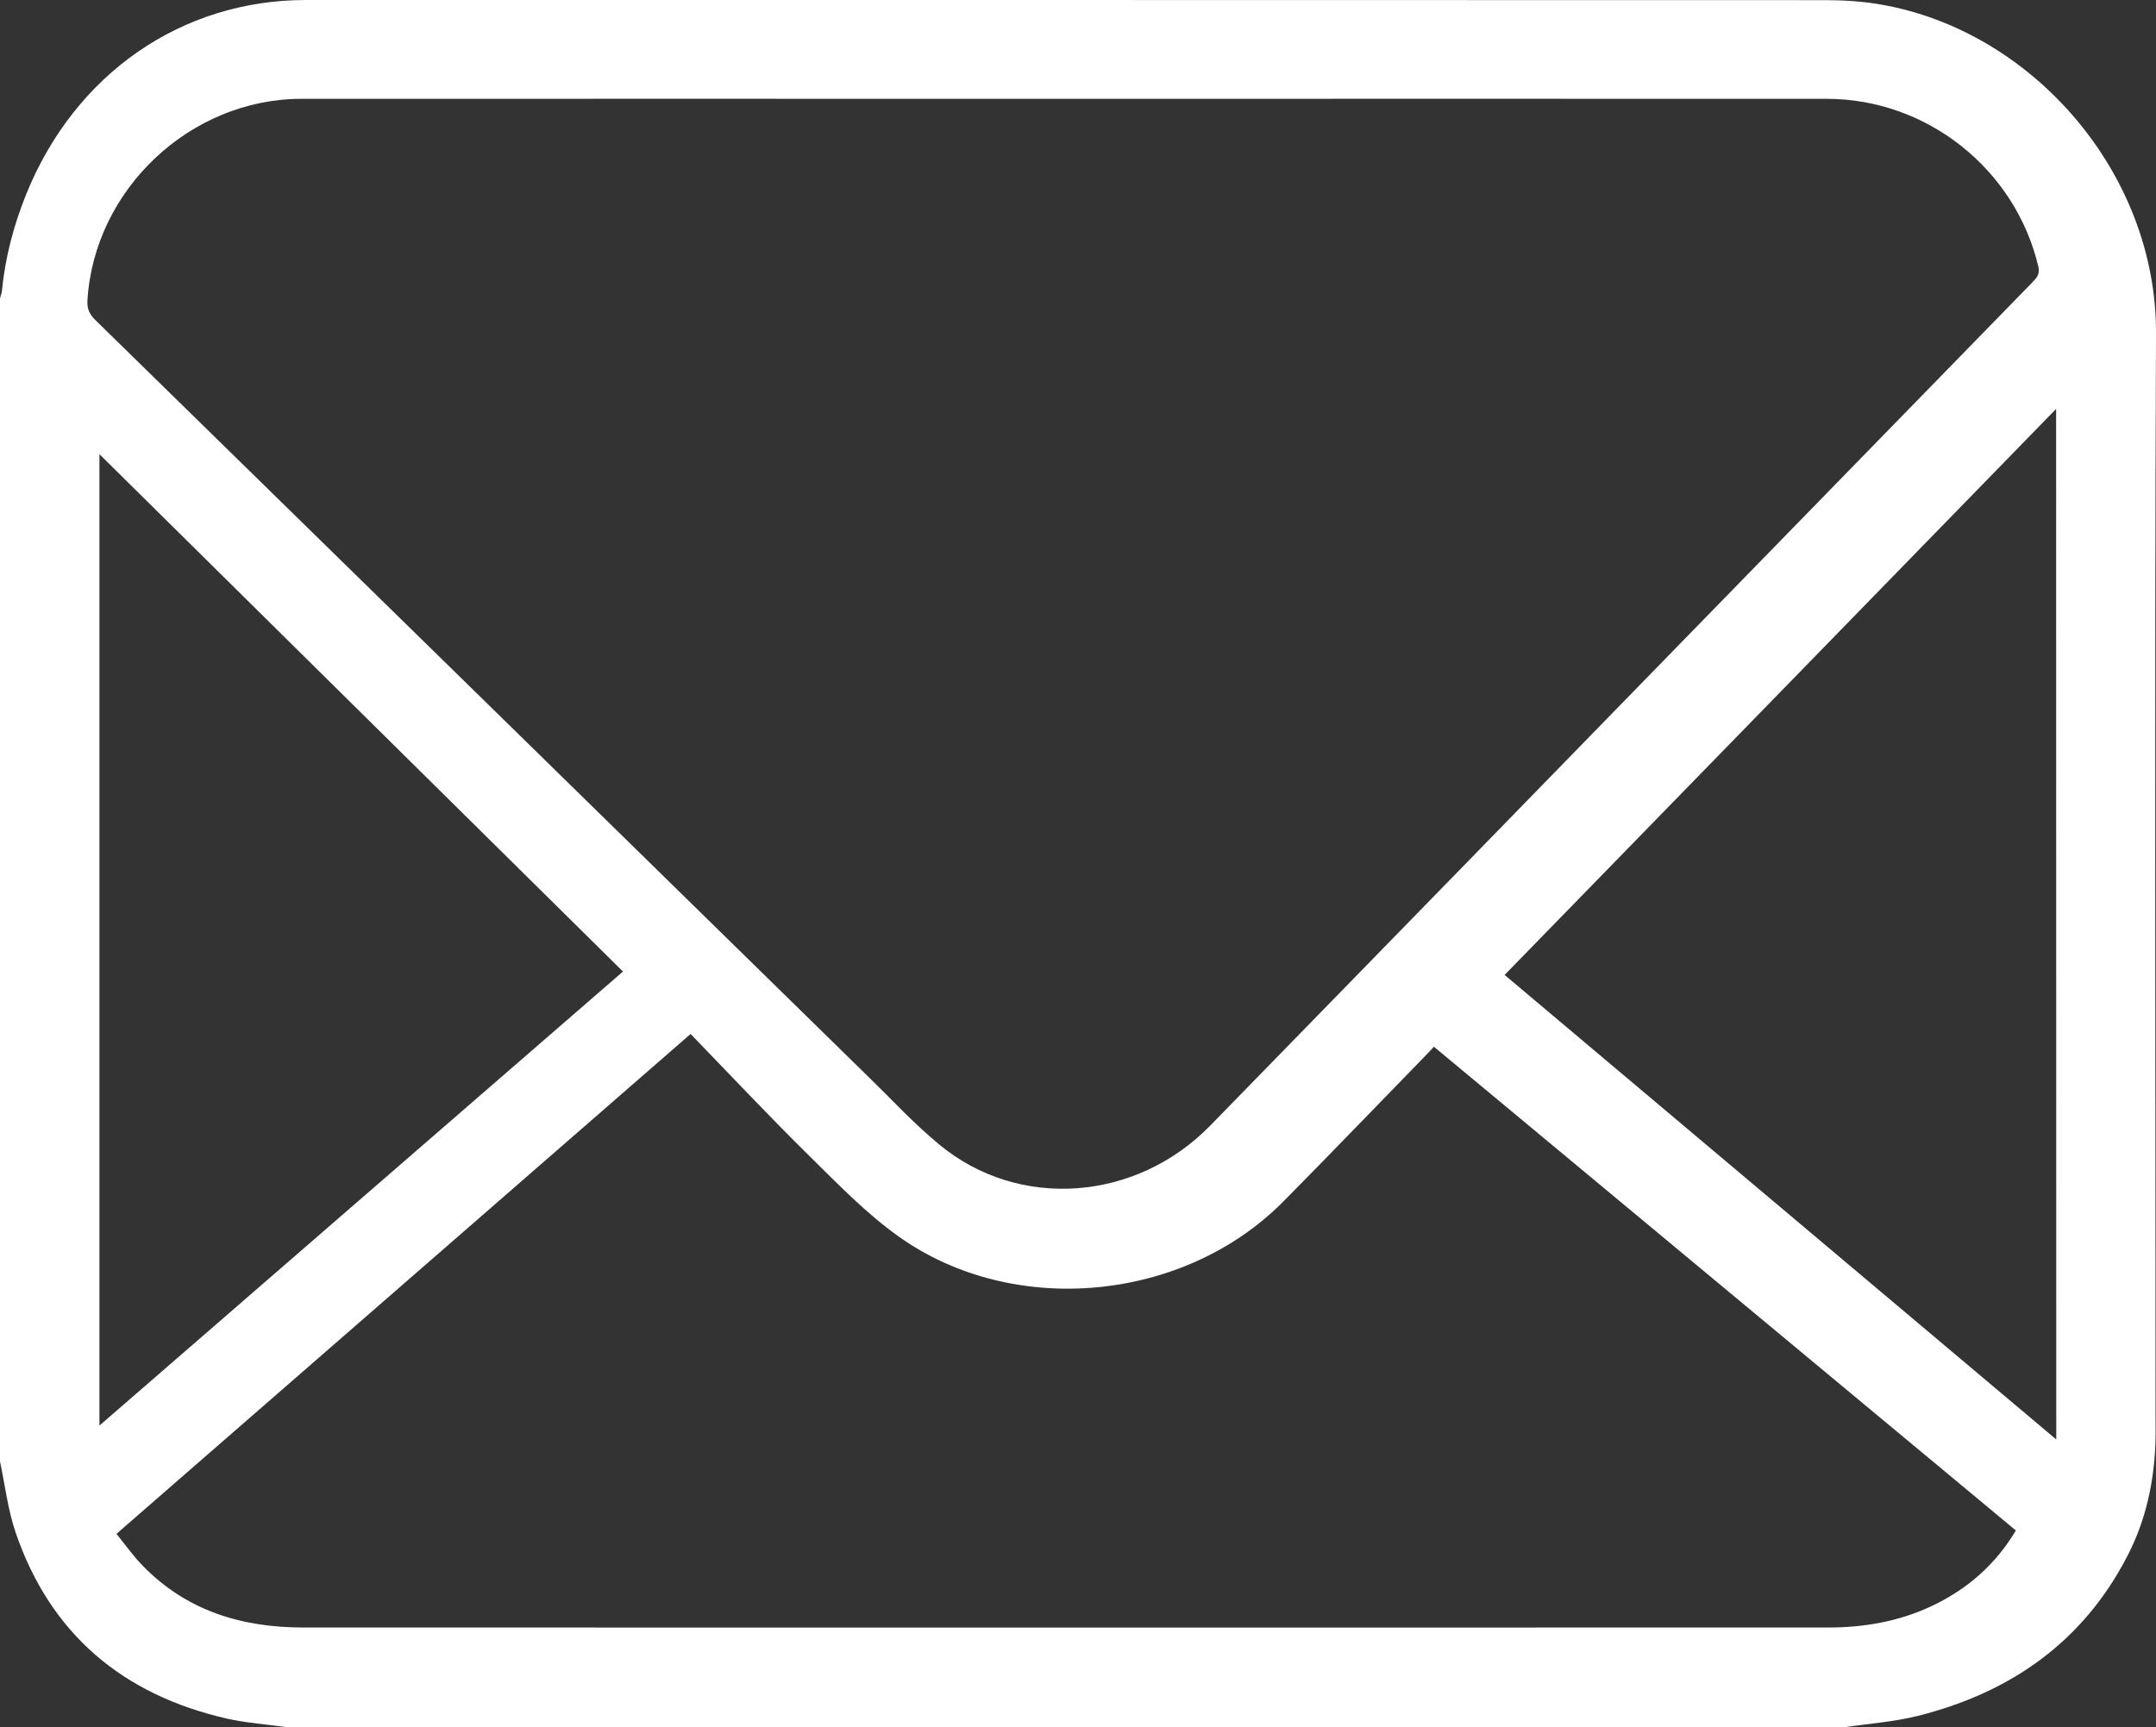 <?xml version="1.0" encoding="UTF-8"?> <svg xmlns="http://www.w3.org/2000/svg" id="_Слой_2" data-name=" Слой 2" viewBox="0 0 1457 1167.6"><rect x="0" y="0" width="1457" height="1167.6" fill="#333333" stroke="none"/><defs><style> .cls-1 { fill: #fff; stroke-width: 0px; } </style></defs><g id="_Слой_1-2" data-name=" Слой 1-2"><path class="cls-1" d="m0,987.8V201.7c.4-1.7,1.1-3.3,1.3-5,2.2-22.8,8-44.7,16.6-65.9C50.9,49.8,122.7,0,206.8,0,549.1,0,891.4,0,1233.7.1c12.3,0,24.8.8,37,2.9,102.8,17.6,186.8,114.1,186.3,222.5-1,245.6-.3,491.3-.3,736.9,0,4.5.1,8.9-.1,13.4-1,26.3-6.5,51.6-18.5,75.1-30,58.7-79.1,93.1-141.9,108.9-16.4,4.1-33.6,5.3-50.5,7.8H194.7c-13.9-2-28.1-2.9-41.7-6-70-16.1-118.9-57-142.4-125.6-5.3-15.5-7.2-32.1-10.6-48.2ZM721,66.8c-172.4,0-344.8-.1-517.2,0-75.3,0-140.1,61.3-144.7,136.1-.4,5.8,1.4,9.6,5.4,13.5,174.2,170.4,348.3,341,522.4,511.5,15.8,15.4,30.8,31.7,47.8,45.7,53.6,44.5,133,38.7,183.2-12.8,105.3-107.9,210.6-216,315.8-324,79.9-81.9,159.7-163.9,239.6-245.8,3-3.1,5.4-5.6,4.2-10.8-15.6-65.9-75.3-113.4-143-113.4-171.2-.1-342.3,0-513.5,0h0Zm-254.3,632.1c-130.7,113.8-258.9,225.5-388,337.9,6.2,7.6,11.4,15.1,17.8,21.6,29.7,30.5,67,41.7,108.4,41.7,343.5.1,687.1,0,1030.6,0,24.3,0,47.8-4.1,69.9-14.5,23.9-11.3,43-27.8,56.9-51.1-131.2-109.1-262.1-217.9-393.3-327-2.4,2.6-4,4.4-5.8,6.2-32,32.8-63.7,65.9-95.9,98.4-67.1,67.9-182.4,79-260,23.7-21.8-15.5-40.8-35.2-60-54.1-27.2-26.8-53.5-54.8-80.6-82.8h0Zm922.8-422.5c-124.8,128.1-248.5,255.2-372.7,382.6,124.1,104.6,247.7,208.7,372.8,314l-.1-696.6h0ZM67.2,963.6c118.5-102.8,235.9-204.7,353.8-306.9-118.1-116.7-235.5-232.8-353.8-349.7v656.6h0Z"></path></g></svg> 